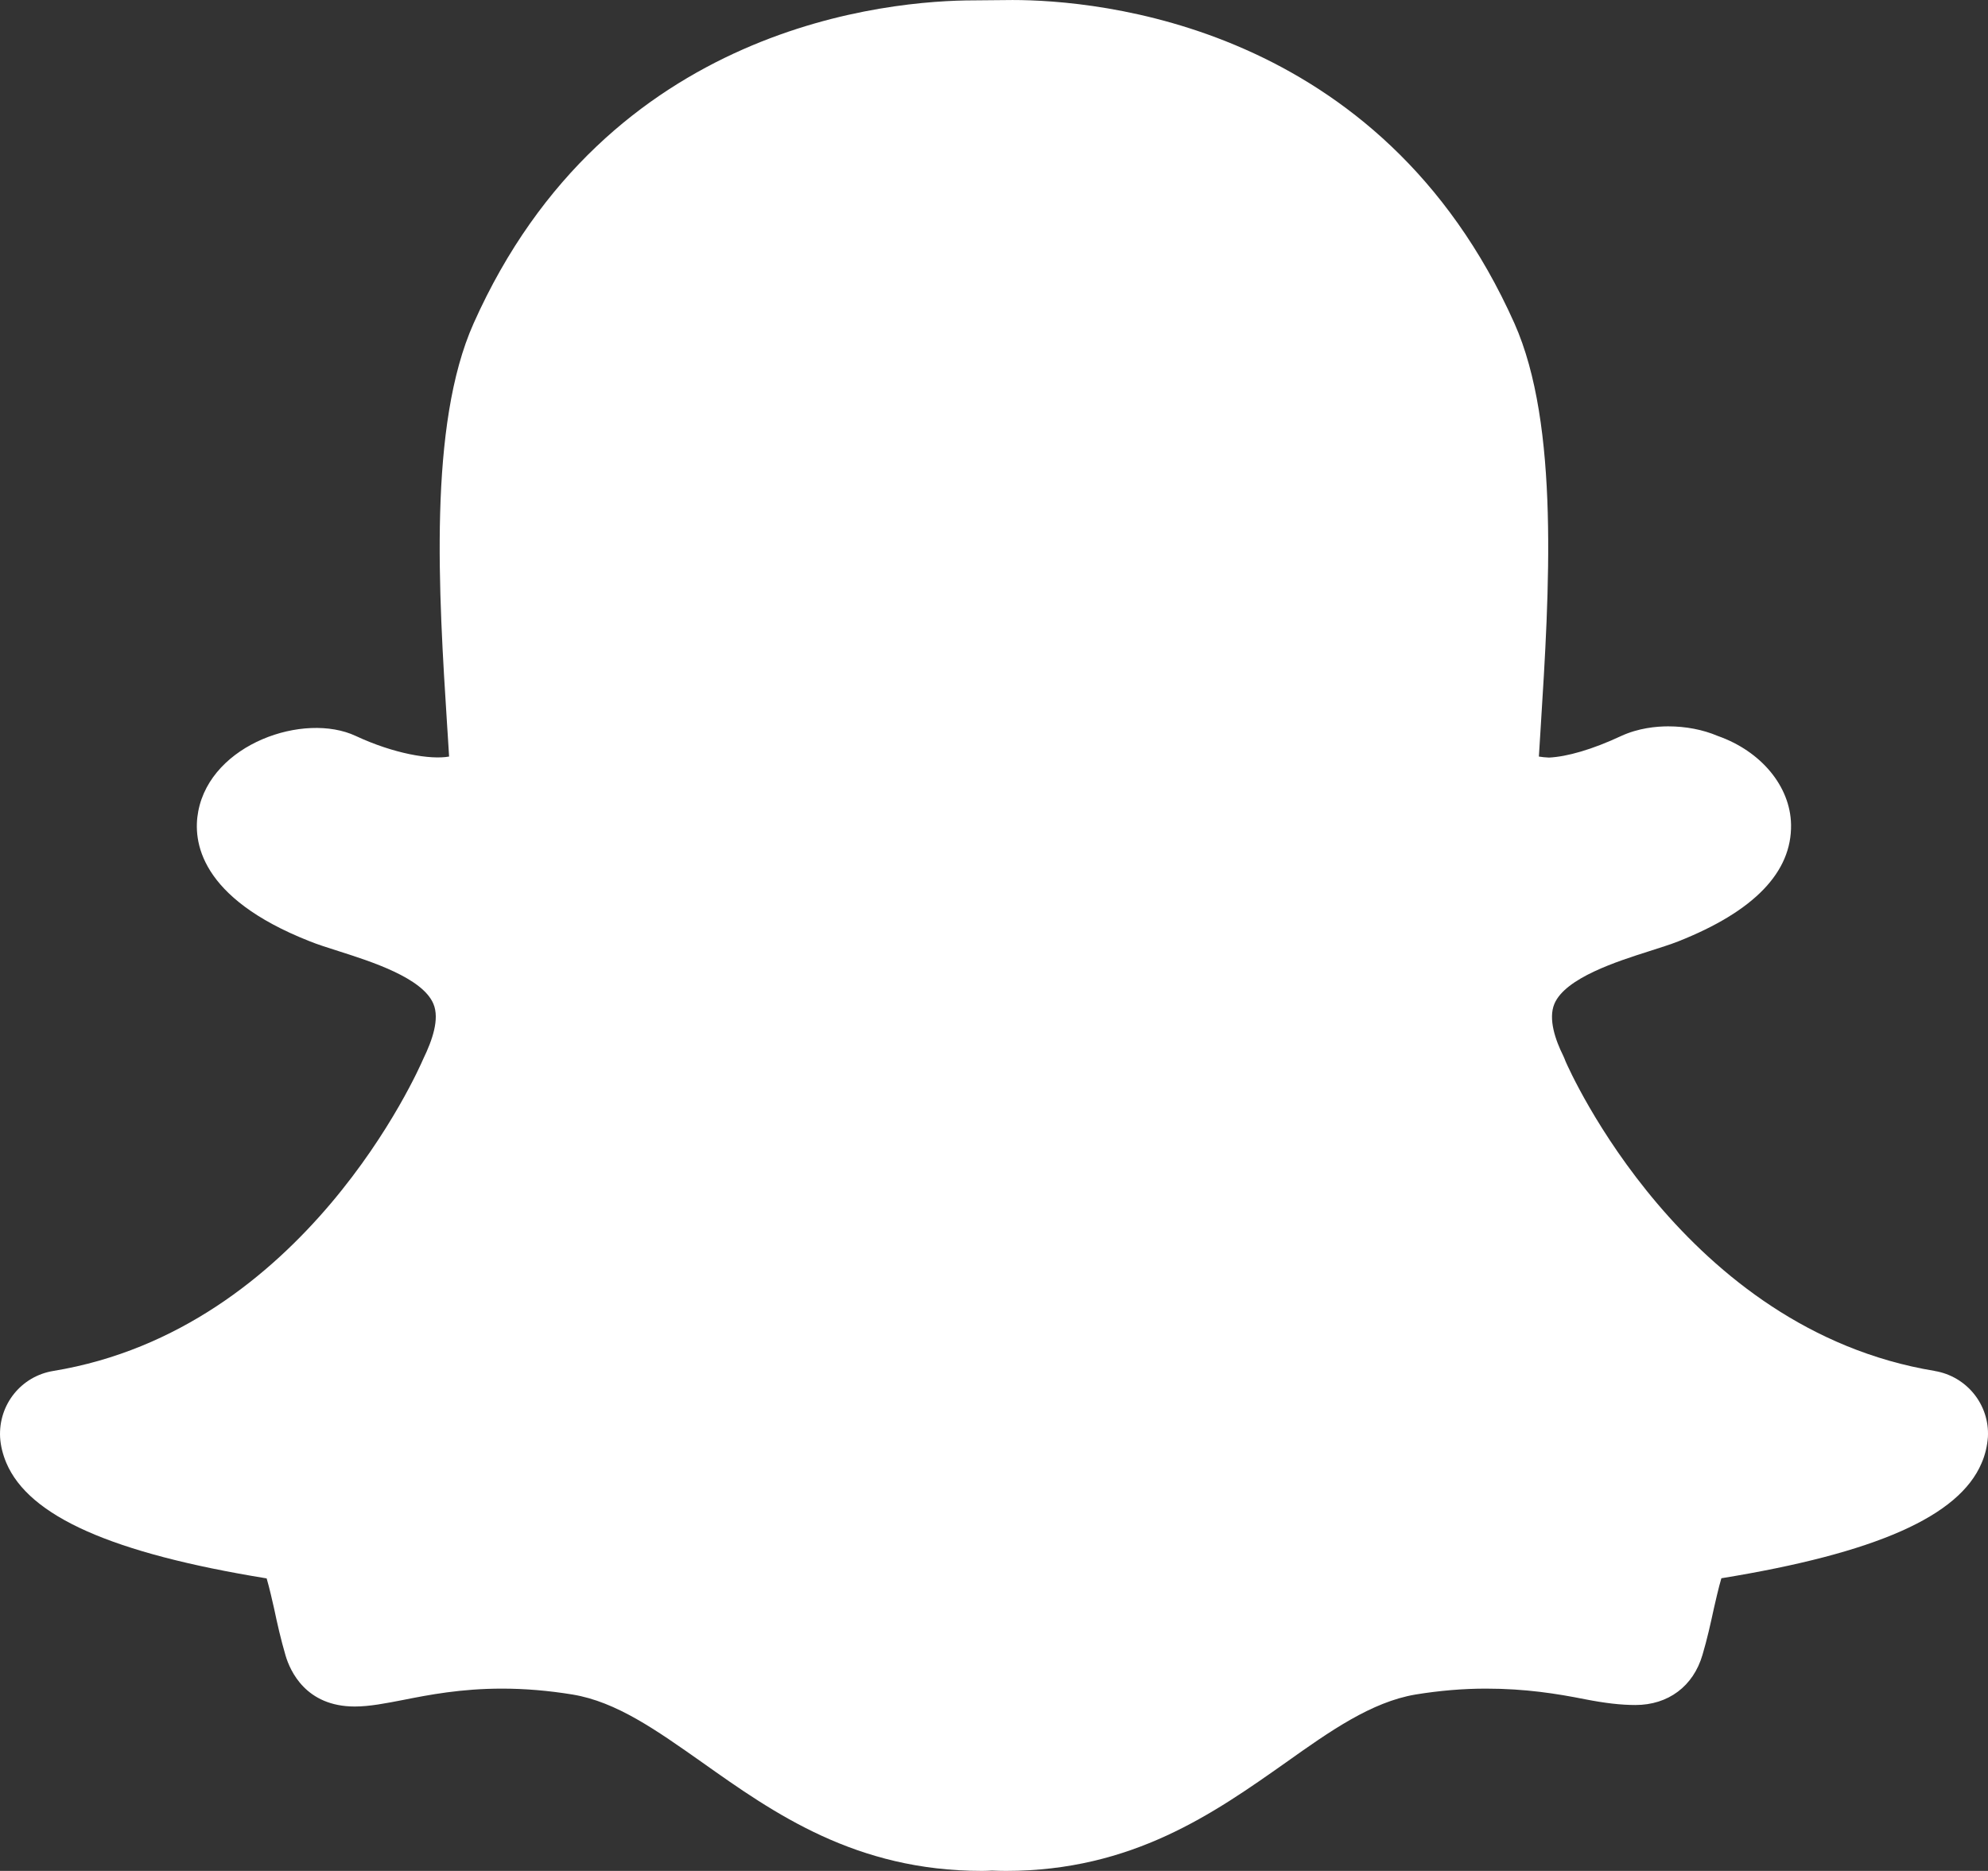 <?xml version="1.0" encoding="UTF-8"?>
<!DOCTYPE svg PUBLIC "-//W3C//DTD SVG 1.1//EN" "http://www.w3.org/Graphics/SVG/1.1/DTD/svg11.dtd">
<!-- Creator: CorelDRAW (Deneme Sürümü) -->
<svg xmlns="http://www.w3.org/2000/svg" xml:space="preserve" width="31.876mm" height="30mm" version="1.1" style="shape-rendering:geometricPrecision; text-rendering:geometricPrecision; image-rendering:optimizeQuality; fill-rule:evenodd; clip-rule:evenodd"
viewBox="0 0 976.6 919.11"
 xmlns:xlink="http://www.w3.org/1999/xlink"
 xmlns:xodm="http://www.corel.com/coreldraw/odm/2003">
 <rect x="0" y="0" width="976.6" height="919.11" fill="#333333" stroke="none"/>
 <defs>
  <style type="text/css">
   <![CDATA[
    .fil0 {fill:white;fill-rule:nonzero}
   ]]>
  </style>
 </defs>
 <g id="Katman_x0020_1">
  <path class="fil0" d="M950.43 673.5c-123.22,-20.31 -179.53,-147.93 -181.35,-152.08 -0.25,-0.75 -0.84,-2.07 -1.17,-2.81 -3.73,-7.46 -7.46,-18 -4.32,-25.46 5.39,-12.78 31.02,-20.9 46.36,-25.79 5.39,-1.75 10.53,-3.32 14.51,-4.9 37.23,-14.76 55.8,-34 55.39,-57.38 -0.34,-18.82 -14.77,-36.07 -35.99,-43.53 -7.38,-3.15 -15.84,-4.72 -24.38,-4.72 -5.8,0 -14.59,0.83 -23.05,4.72 -14.18,6.64 -26.61,10.2 -35.49,10.62 -1.91,-0.09 -3.57,-0.25 -4.97,-0.5l0.91 -14.6c4.15,-66.01 9.37,-148.27 -12.94,-198.27 -65.84,-147.35 -205.31,-158.8 -246.53,-158.8l-18.74 0.17c-41.13,0 -180.35,11.44 -246.02,158.71 -22.32,50 -17.17,132.18 -12.95,198.27l0.17 2.49c0.25,4.06 0.5,8.13 0.75,12.03 -9.2,1.65 -27.2,-1.41 -45.85,-10.12 -25.38,-11.86 -71.07,3.81 -77.37,36.98 -2.83,14.68 0.58,42.54 54.65,63.85 4.06,1.66 9.12,3.23 14.59,4.98 15.25,4.88 40.88,12.93 46.27,25.79 3.15,7.46 -0.58,17.99 -4.97,27.03 -2.33,5.4 -58.3,133.01 -181.77,153.33 -15.75,2.57 -26.95,16.5 -26.12,32.59 0.25,4.23 1.33,8.46 3.07,12.6 11.19,26.29 51.9,44.36 127.87,56.72 1.33,4.48 2.82,11.11 3.65,14.76 1.58,7.54 3.32,15.17 5.64,23.13 2.24,7.55 9.95,25.05 34,25.05 7.29,0 15.25,-1.58 23.8,-3.23 12.6,-2.5 28.36,-5.56 48.59,-5.56 11.28,0 22.89,0.99 34.58,2.9 21.56,3.56 41.05,17.41 63.69,33.34 35.32,25.04 75.37,53.31 137.49,53.31 1.65,0 3.32,-0.08 4.88,-0.16 2.24,0.09 4.57,0.16 6.89,0.16 62.11,0 102.16,-28.36 137.56,-53.31 21.57,-15.34 41.97,-29.69 63.61,-33.34 11.69,-1.91 23.3,-2.9 34.57,-2.9 19.49,0 34.92,2.49 48.68,5.22 9.79,1.91 17.58,2.83 24.79,2.83 16.09,0 28.44,-9.21 32.93,-24.63 2.32,-7.8 3.98,-15.34 5.63,-22.97 0.67,-2.82 2.24,-9.95 3.65,-14.67 75.96,-12.36 116.67,-30.43 127.79,-56.48 1.82,-4.14 2.81,-8.46 3.15,-12.93 0.83,-15.84 -10.37,-29.77 -26.12,-32.42z"/>
 </g>
</svg>
